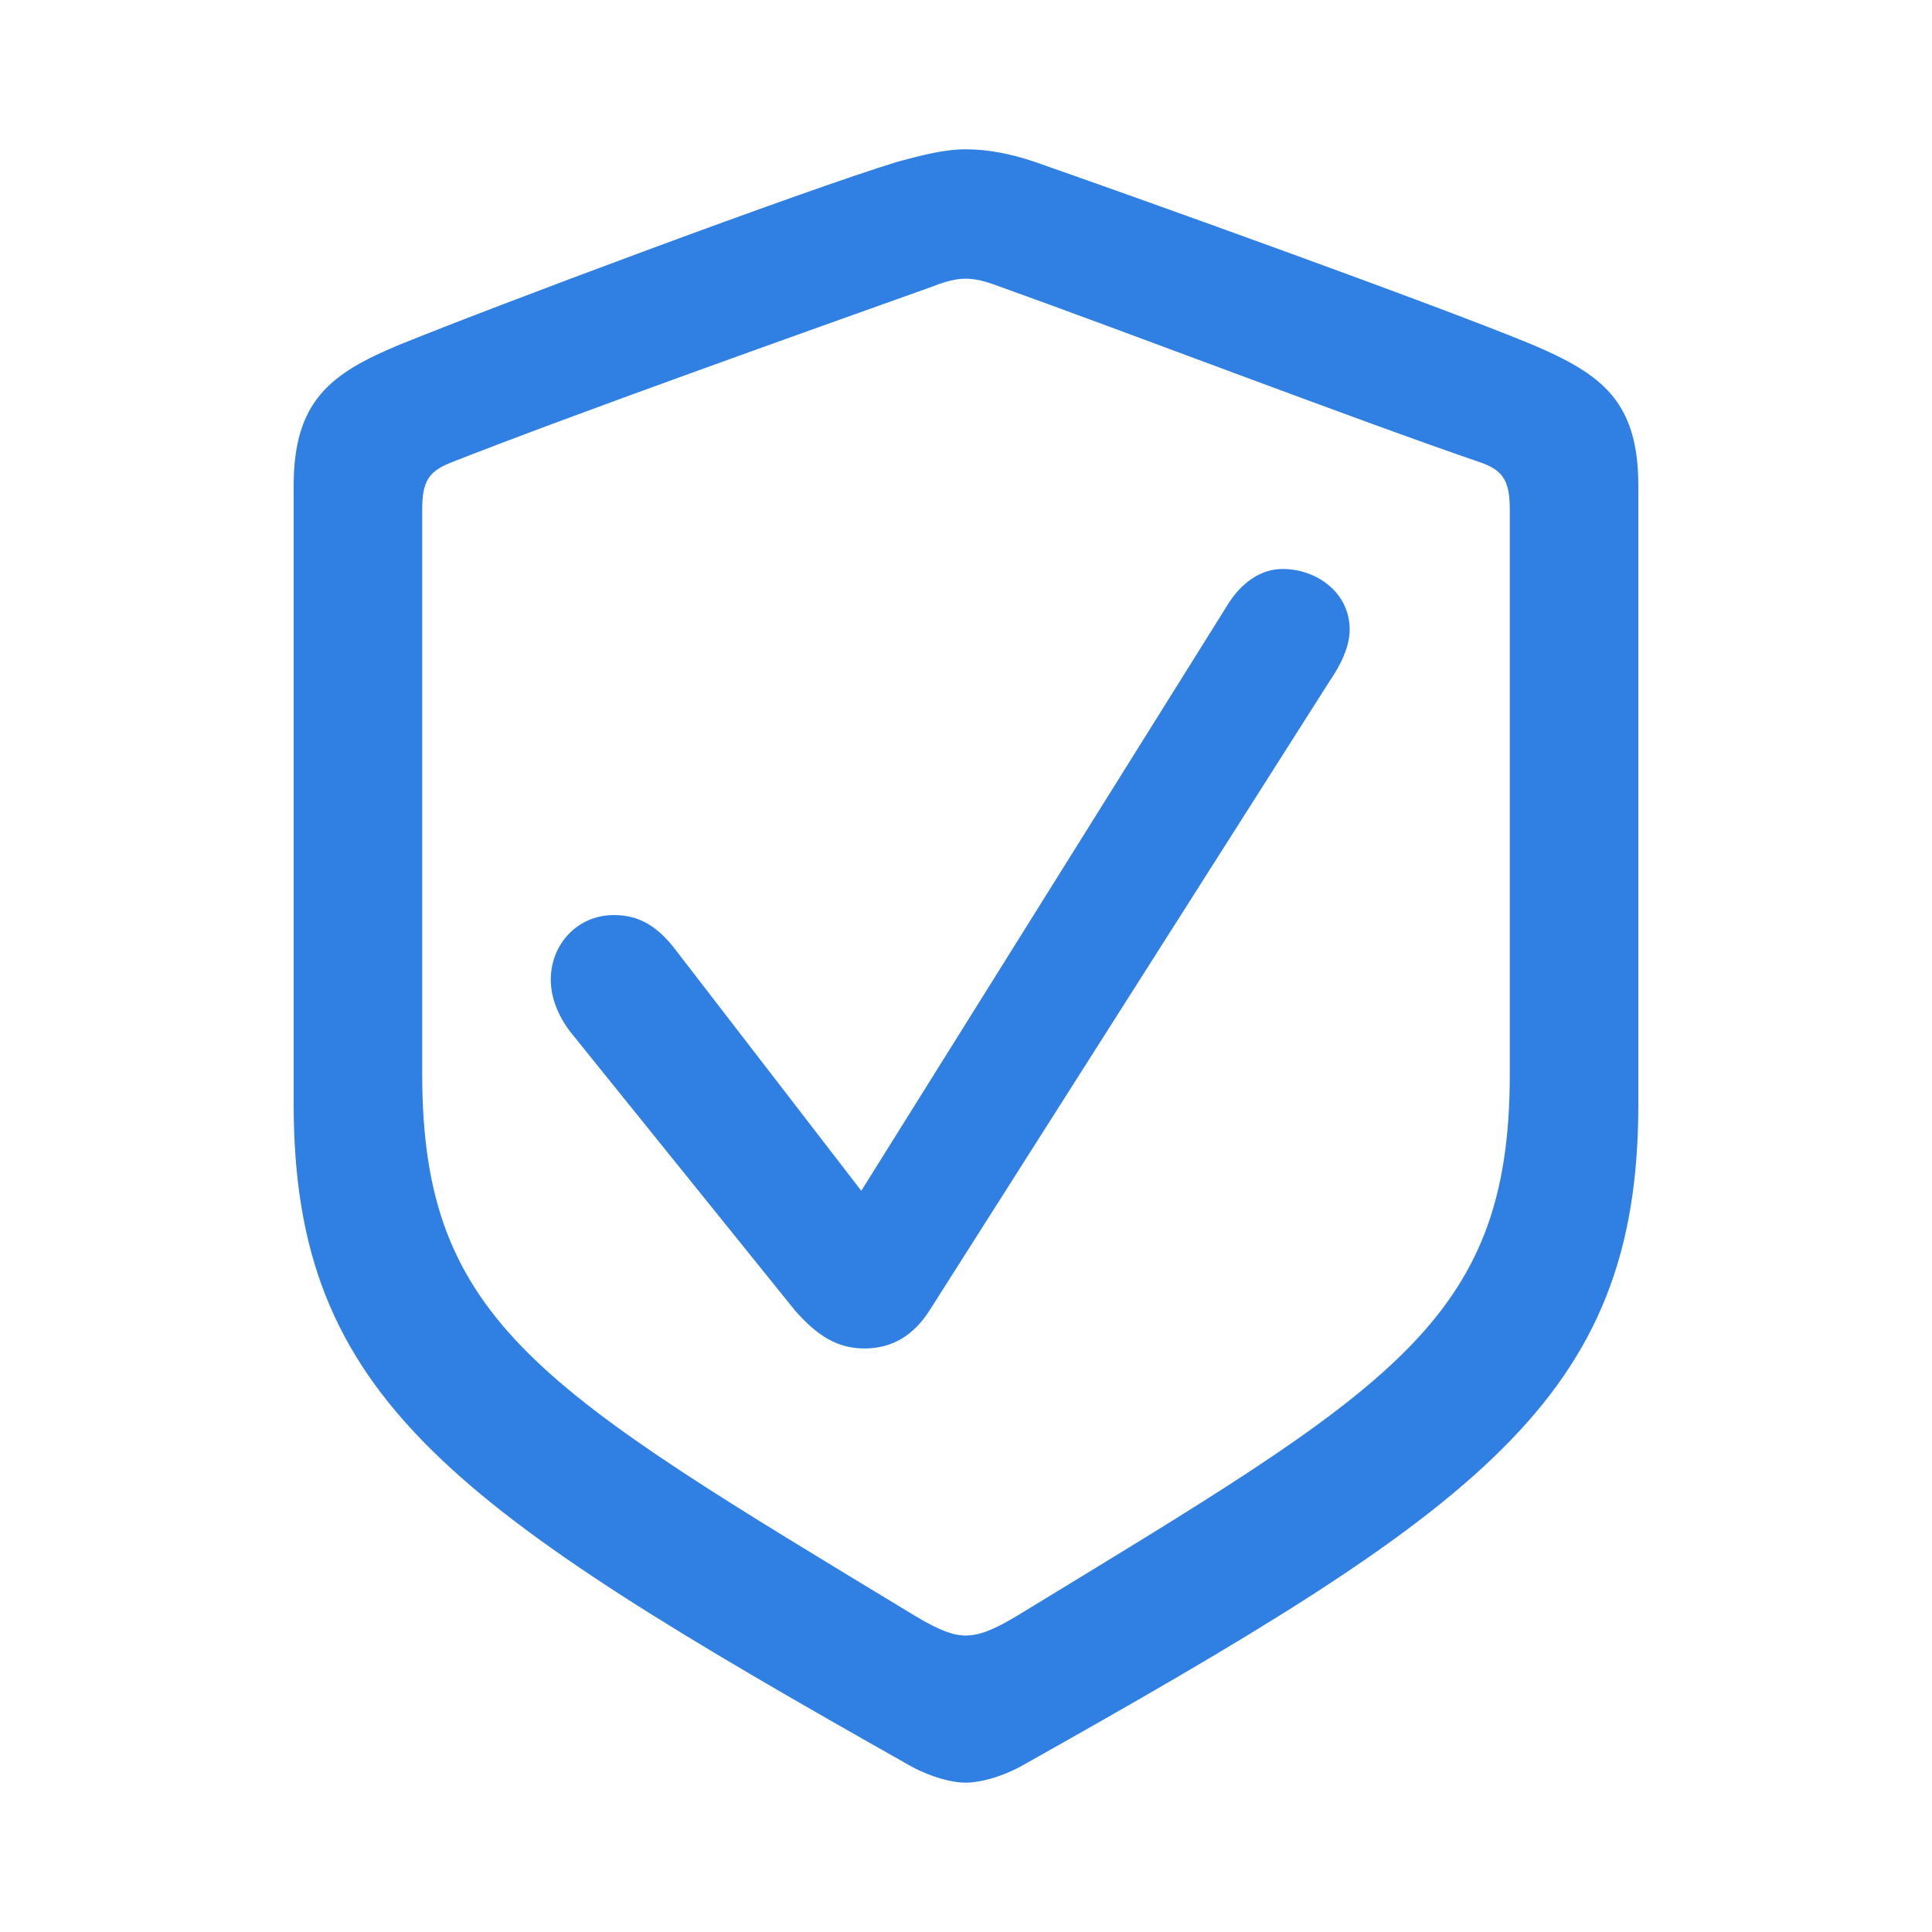 <svg width="56" height="56" viewBox="0 0 56 56" fill="none" xmlns="http://www.w3.org/2000/svg">
<path d="M27.988 51.672C28.363 51.672 28.973 51.531 29.582 51.203C42.895 43.727 47.488 40.562 47.488 32.008V14.078C47.488 11.617 46.41 10.844 44.441 10C41.676 8.852 32.723 5.641 29.957 4.68C29.324 4.469 28.668 4.328 27.988 4.328C27.332 4.328 26.676 4.516 26.043 4.68C23.277 5.523 14.324 8.875 11.559 10C9.59 10.82 8.512 11.617 8.512 14.078V32.008C8.512 40.562 13.129 43.703 26.418 51.203C27.027 51.531 27.613 51.672 27.988 51.672ZM27.988 47.406C27.637 47.406 27.238 47.266 26.535 46.844C15.707 40.281 12.238 38.359 12.238 31.141V14.781C12.238 13.984 12.402 13.68 13.035 13.422C16.598 12.016 23.465 9.578 27.074 8.289C27.426 8.148 27.73 8.078 27.988 8.078C28.27 8.078 28.551 8.148 28.926 8.289C32.535 9.578 39.332 12.18 42.965 13.422C43.598 13.656 43.762 13.984 43.762 14.781V31.141C43.762 38.359 40.27 40.258 29.465 46.844C28.762 47.266 28.363 47.406 27.988 47.406ZM25.059 39.086C25.855 39.086 26.488 38.711 26.957 37.961L38.535 19.75C38.84 19.305 39.121 18.766 39.121 18.25C39.121 17.172 38.16 16.492 37.176 16.492C36.566 16.492 35.98 16.867 35.559 17.57L24.965 34.516L19.527 27.461C18.988 26.781 18.449 26.523 17.793 26.523C16.762 26.523 15.965 27.344 15.965 28.398C15.965 28.914 16.176 29.43 16.504 29.875L23.043 37.984C23.699 38.734 24.285 39.086 25.059 39.086Z" fill="#307FE3"/>
</svg>
